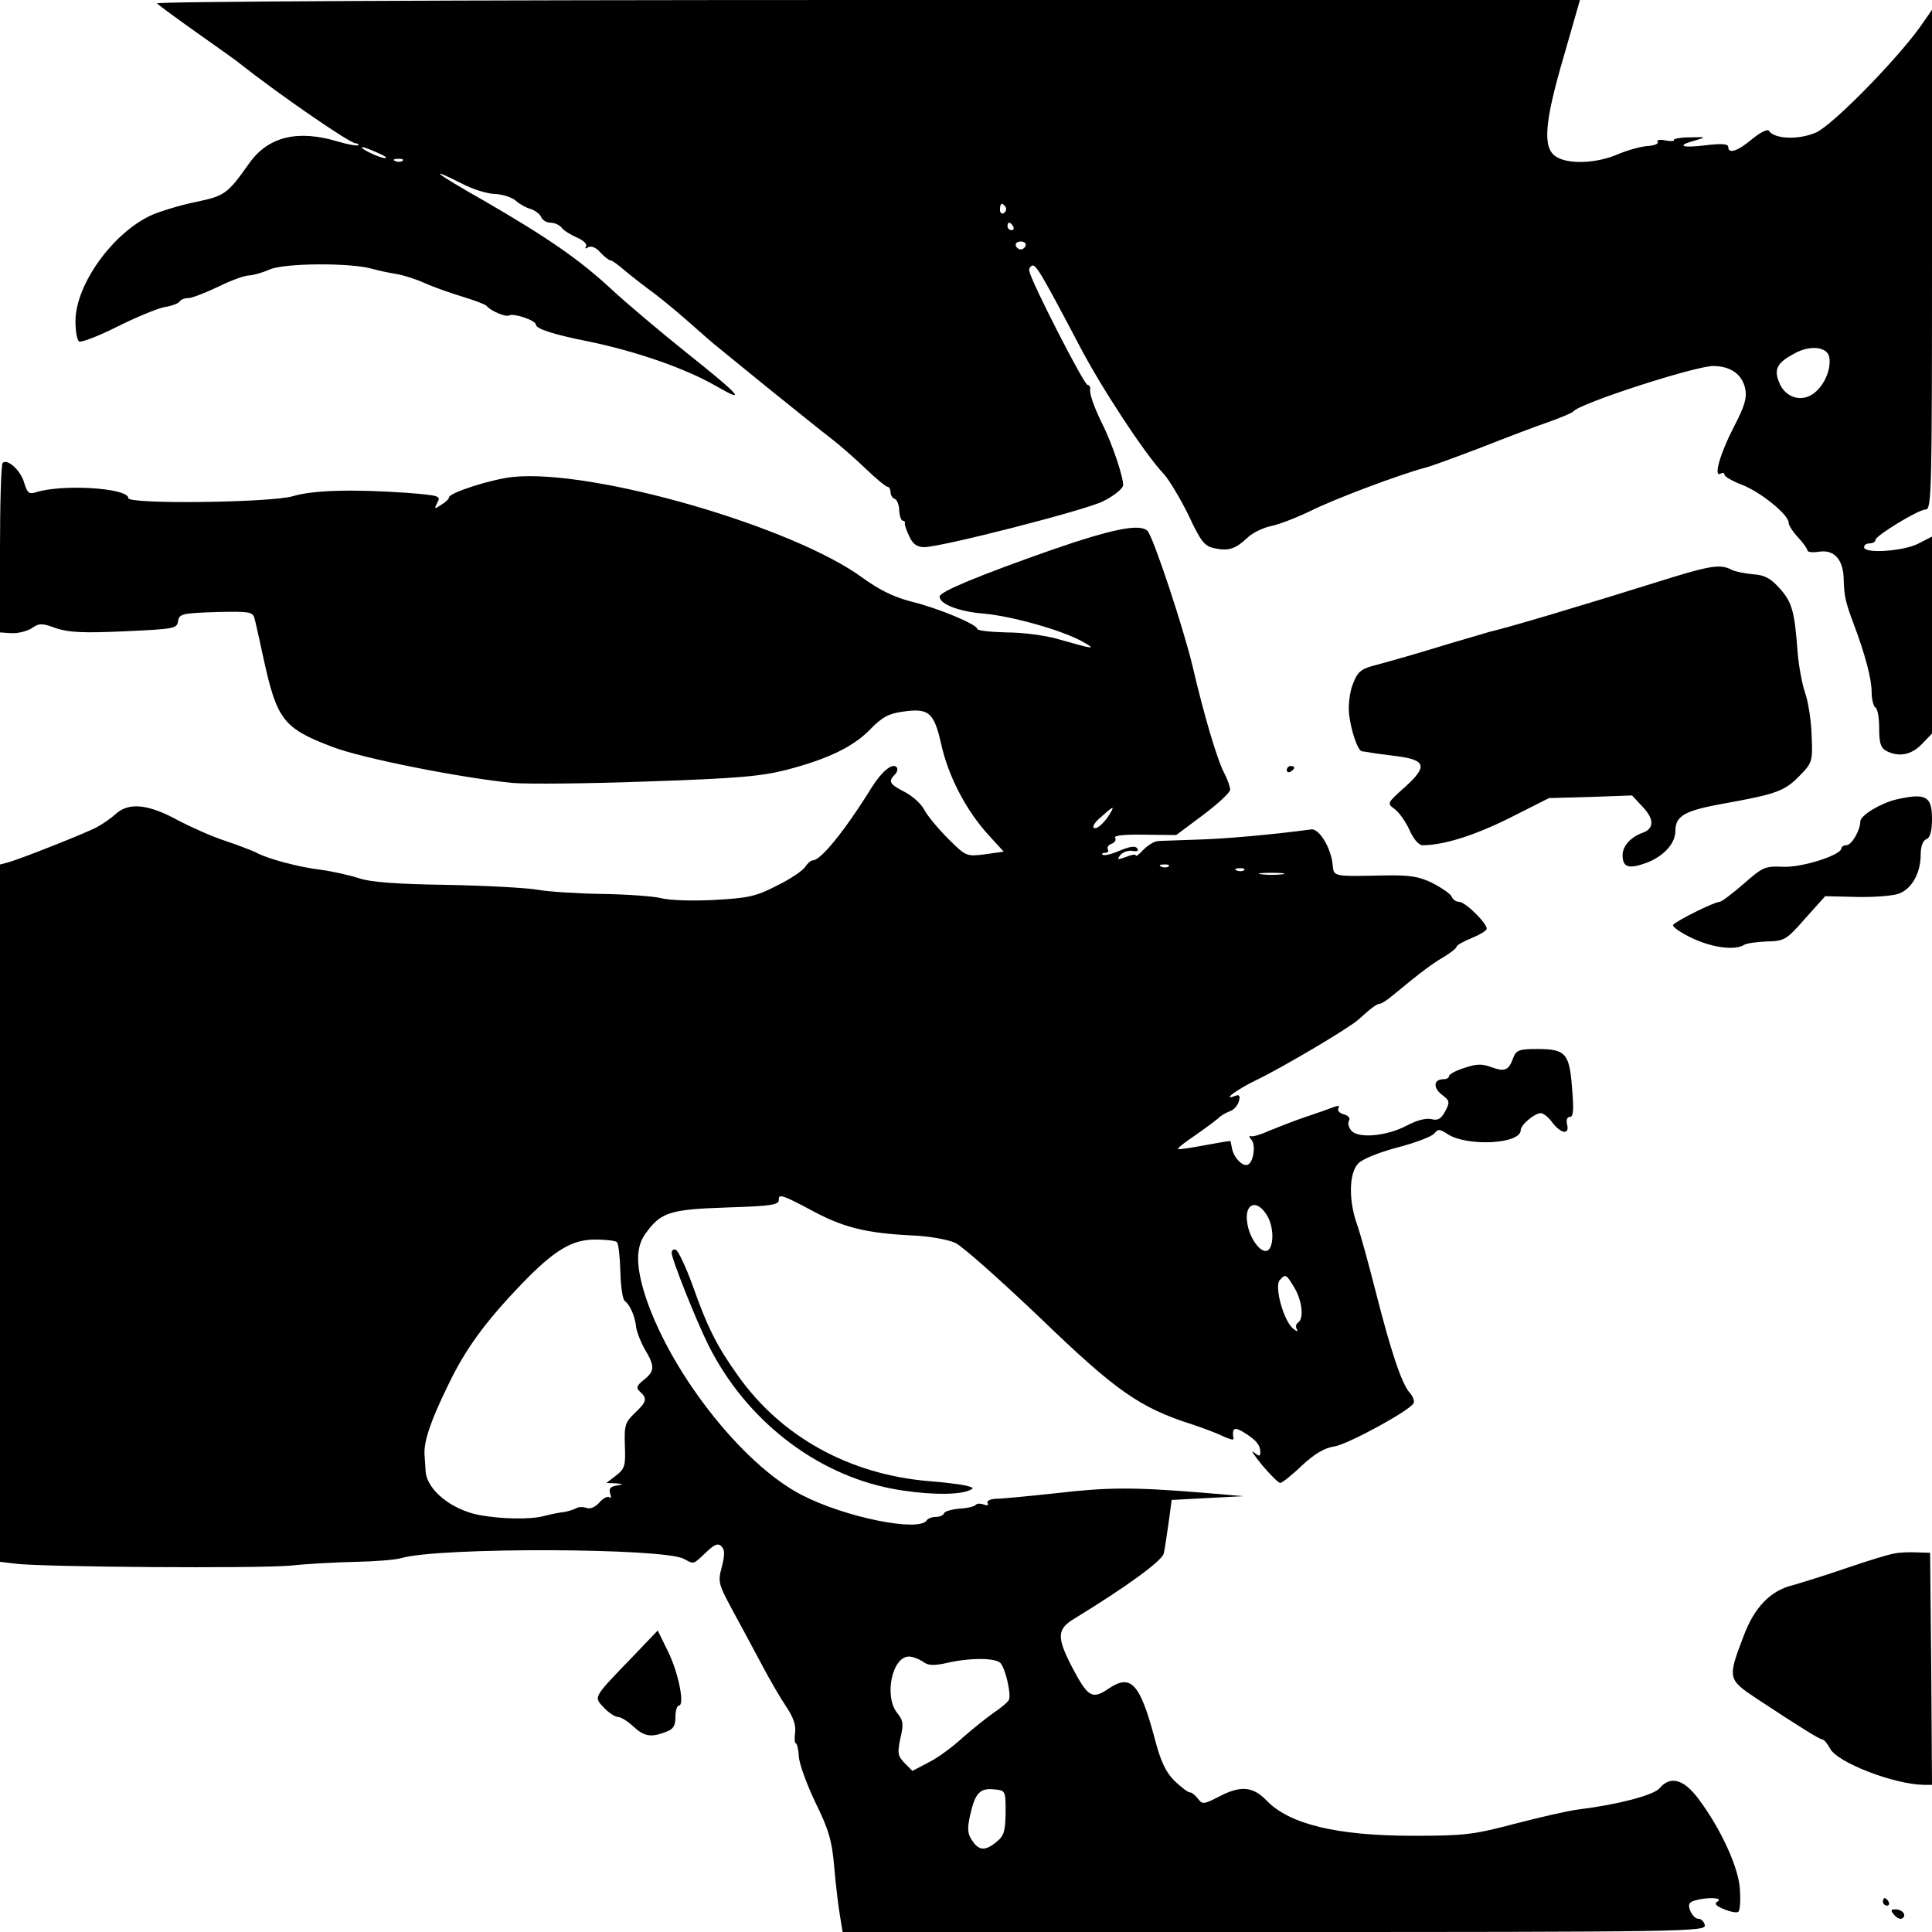 <?xml version="1.0" standalone="no"?>
<!DOCTYPE svg PUBLIC "-//W3C//DTD SVG 20010904//EN"
 "http://www.w3.org/TR/2001/REC-SVG-20010904/DTD/svg10.dtd">
<svg version="1.0" xmlns="http://www.w3.org/2000/svg"
 width="512pt" height="512pt" viewBox="0 0 512 512"
 preserveAspectRatio="xMidYMid meet">
<g transform="translate(0,512) scale(0.1,-0.1)"
fill="#000000" stroke="none">
<path d="M416 5111 c5 -5 54 -41 109 -80 55 -39 105 -74 110 -79 104 -82 292
-212 308 -212 6 0 8 -2 6 -5 -3 -2 -27 2 -54 10 -106 32 -184 13 -234 -57 -58
-82 -65 -87 -141 -103 -40 -8 -92 -24 -116 -34 -104 -46 -204 -185 -204 -282
0 -26 4 -51 10 -54 5 -3 51 14 100 39 50 25 106 48 125 52 20 3 38 10 41 15 3
5 13 9 23 9 10 0 45 14 79 30 34 17 71 30 81 30 10 0 36 7 56 16 41 17 212 18
270 2 17 -5 46 -11 65 -14 19 -3 53 -14 75 -24 22 -10 67 -26 100 -36 33 -10
62 -21 65 -25 10 -13 51 -30 59 -25 11 7 71 -13 71 -24 0 -11 44 -26 140 -45
126 -26 255 -71 334 -116 90 -52 69 -28 -78 89 -66 53 -153 126 -194 164 -86
80 -170 138 -341 237 -127 72 -153 93 -58 45 28 -15 69 -28 89 -28 20 -1 45
-9 55 -18 10 -9 28 -19 40 -22 11 -4 24 -13 27 -21 3 -8 14 -15 24 -15 11 0
25 -6 31 -14 6 -8 25 -19 41 -26 16 -7 27 -17 23 -23 -4 -6 -1 -7 6 -2 8 4 21
-1 32 -14 11 -12 23 -21 27 -21 4 0 22 -13 39 -28 18 -15 54 -43 80 -62 25
-19 69 -56 97 -81 28 -25 58 -51 66 -57 8 -7 69 -56 135 -110 66 -53 140 -113
165 -132 25 -19 67 -56 94 -82 28 -27 54 -48 58 -48 4 0 8 -6 8 -14 0 -8 5
-16 11 -18 6 -2 12 -16 12 -31 1 -15 5 -27 10 -27 4 0 6 -3 5 -7 -1 -5 5 -20
12 -35 9 -20 21 -28 39 -28 45 0 424 97 473 121 27 13 50 31 54 41 4 15 -27
110 -56 167 -20 41 -33 77 -31 89 1 6 -2 12 -7 12 -9 0 -148 271 -154 301 -2
6 2 13 7 15 10 4 24 -19 125 -211 57 -110 175 -290 225 -342 14 -16 43 -64 65
-109 33 -71 43 -82 69 -87 37 -8 55 -2 88 29 14 13 42 26 62 30 20 4 67 22
104 40 64 32 235 96 302 114 17 4 84 29 150 54 66 26 147 57 180 68 33 12 62
24 65 28 16 21 322 120 370 120 46 0 77 -22 85 -60 5 -24 -1 -46 -31 -103 -36
-70 -54 -134 -34 -122 6 3 10 2 10 -3 0 -5 21 -17 47 -27 49 -19 123 -79 123
-100 0 -7 11 -24 25 -39 14 -15 25 -31 25 -35 0 -4 14 -6 31 -3 40 6 64 -21
65 -73 1 -44 5 -62 27 -120 30 -80 47 -144 47 -179 0 -19 5 -38 10 -41 6 -3
10 -28 10 -55 0 -39 4 -52 19 -60 33 -17 66 -11 94 18 l27 28 0 261 0 261 -37
-19 c-40 -20 -143 -27 -143 -9 0 6 7 10 15 10 8 0 15 4 15 9 0 11 114 81 134
81 15 0 16 62 16 662 l0 662 -32 -46 c-66 -91 -231 -259 -275 -279 -45 -20
-110 -18 -125 4 -3 6 -22 -3 -44 -21 -39 -33 -64 -41 -64 -21 0 8 -19 9 -60 4
-65 -8 -79 -1 -27 13 30 9 30 9 -15 8 -25 0 -44 -4 -42 -7 2 -3 -8 -4 -23 -1
-14 3 -24 1 -20 -4 3 -5 -9 -10 -27 -11 -17 -1 -53 -11 -79 -22 -58 -25 -134
-27 -165 -5 -34 24 -29 90 22 264 l43 150 -1890 0 c-1113 0 -1887 -4 -1881 -9z
m585 -396 c19 -8 27 -14 19 -14 -14 0 -72 28 -59 29 4 0 22 -7 40 -15z m66
-21 c-3 -3 -12 -4 -19 -1 -8 3 -5 6 6 6 11 1 17 -2 13 -5z m1598 -123 c3 -5 1
-12 -5 -16 -5 -3 -10 1 -10 9 0 18 6 21 15 7z m20 -51 c3 -5 1 -10 -4 -10 -6
0 -11 5 -11 10 0 6 2 10 4 10 3 0 8 -4 11 -10z m33 -51 c-2 -6 -8 -10 -13 -10
-5 0 -11 4 -13 10 -2 6 4 11 13 11 9 0 15 -5 13 -11z m2130 -297 c5 -34 -16
-78 -45 -97 -33 -22 -75 -6 -89 34 -13 33 -4 50 41 74 43 24 89 18 93 -11z"/>
<path d="M7 3893 c-4 -3 -7 -106 -7 -228 l0 -221 30 -2 c17 -1 41 5 54 13 20
14 27 14 65 0 34 -11 71 -13 181 -8 131 6 139 7 142 27 3 19 10 21 100 24 85
2 97 1 102 -15 3 -10 14 -60 25 -111 35 -159 52 -182 181 -231 76 -30 344 -83
480 -96 36 -3 196 -2 355 4 241 8 304 14 370 31 111 29 178 62 222 108 30 31
48 41 85 46 69 10 83 -1 102 -85 19 -86 65 -174 123 -239 l43 -47 -50 -7 c-48
-6 -50 -6 -97 41 -27 27 -55 61 -63 76 -8 16 -31 37 -52 48 -41 21 -45 28 -26
47 6 6 8 15 4 19 -11 12 -39 -11 -66 -54 -72 -116 -135 -193 -156 -193 -5 0
-14 -8 -20 -17 -6 -10 -40 -33 -75 -50 -56 -29 -77 -33 -167 -38 -58 -3 -119
-1 -141 5 -21 5 -91 10 -157 11 -65 1 -141 6 -169 11 -27 5 -135 11 -240 13
-134 2 -203 7 -235 18 -25 8 -70 18 -100 22 -58 7 -142 29 -174 47 -11 5 -47
19 -80 30 -34 11 -90 36 -126 55 -77 42 -128 47 -162 17 -13 -12 -36 -28 -53
-37 -31 -16 -192 -80 -232 -92 l-23 -6 0 -924 0 -924 42 -5 c72 -9 637 -13
728 -5 47 5 125 9 174 10 49 1 103 5 120 10 99 29 694 27 748 -2 28 -15 24
-16 59 17 23 22 32 25 41 16 9 -9 9 -22 1 -54 -11 -40 -9 -46 27 -113 21 -38
56 -104 78 -145 22 -42 52 -93 67 -115 18 -27 25 -49 22 -67 -2 -16 -1 -28 2
-28 3 0 7 -16 8 -35 1 -19 21 -74 44 -122 36 -73 44 -102 50 -173 4 -47 11
-104 15 -127 l7 -43 1144 0 c1085 0 1144 1 1141 18 -2 9 -9 17 -17 17 -8 0
-17 10 -22 22 -6 17 -3 22 14 27 34 9 74 7 59 -3 -10 -6 -5 -12 18 -21 17 -7
34 -10 37 -6 4 3 6 29 4 57 -2 57 -50 162 -110 242 -39 52 -74 62 -103 28 -15
-18 -108 -43 -213 -56 -27 -3 -104 -21 -170 -38 -110 -29 -133 -32 -270 -32
-204 0 -329 31 -389 94 -36 37 -69 40 -127 9 -39 -20 -43 -20 -54 -5 -7 9 -16
17 -22 17 -5 0 -23 14 -40 30 -23 23 -37 51 -53 113 -39 146 -63 172 -122 132
-44 -30 -55 -23 -98 59 -40 78 -39 99 8 127 136 83 232 153 236 172 3 12 8 49
13 82 l8 60 95 5 95 5 -105 9 c-185 15 -253 15 -390 -1 -74 -8 -147 -15 -162
-15 -15 -1 -24 -6 -21 -11 4 -6 0 -8 -10 -4 -9 3 -18 3 -21 -1 -3 -4 -22 -9
-43 -10 -21 -2 -39 -7 -41 -12 -2 -6 -12 -10 -22 -10 -10 0 -21 -4 -24 -9 -20
-32 -217 8 -331 67 -162 83 -358 338 -419 541 -21 72 -20 117 4 151 41 57 63
65 215 70 125 4 140 7 139 22 -1 15 14 9 80 -26 89 -49 150 -64 273 -70 46 -2
96 -11 115 -20 19 -9 120 -99 225 -199 200 -193 264 -238 403 -282 30 -10 67
-24 83 -32 15 -7 27 -10 26 -6 -5 29 2 33 29 16 32 -20 42 -33 42 -52 0 -11
-3 -11 -17 0 -10 8 0 -7 22 -34 22 -26 43 -47 48 -47 4 0 30 20 56 45 34 32
61 48 88 52 36 6 196 93 209 114 3 6 -1 18 -10 28 -21 23 -50 109 -91 271 -19
74 -41 155 -50 179 -21 61 -20 132 4 157 10 12 55 30 104 43 47 12 91 29 98
37 10 13 15 12 36 -2 52 -33 193 -26 193 11 0 14 37 45 53 45 7 0 21 -11 31
-25 23 -30 46 -33 39 -5 -3 12 0 20 7 20 10 0 11 18 6 78 -7 91 -17 102 -93
102 -47 0 -55 -3 -63 -24 -12 -33 -22 -37 -58 -24 -24 9 -39 9 -71 -2 -23 -7
-41 -17 -41 -22 0 -4 -6 -8 -14 -8 -27 0 -29 -22 -5 -41 21 -16 22 -19 9 -44
-11 -20 -19 -25 -36 -21 -14 4 -40 -3 -66 -17 -53 -28 -129 -35 -147 -13 -7 8
-10 20 -6 26 4 7 -2 14 -14 17 -11 3 -18 10 -14 16 4 7 0 8 -13 3 -10 -4 -44
-16 -74 -26 -30 -10 -73 -27 -95 -36 -22 -10 -44 -17 -50 -15 -6 1 -5 -2 1 -9
12 -12 7 -57 -8 -66 -13 -8 -38 17 -43 42 -2 10 -4 20 -4 20 -1 1 -31 -4 -68
-11 -38 -7 -69 -12 -71 -10 -2 2 18 18 45 36 26 18 54 39 61 45 6 7 21 15 31
19 10 3 21 15 24 26 4 15 2 19 -9 15 -39 -15 4 17 54 41 67 32 245 137 272
161 34 31 49 42 57 42 4 0 20 10 35 23 75 62 106 85 136 102 17 11 32 22 32
26 0 4 18 14 40 23 22 9 40 20 40 25 0 15 -57 71 -73 71 -8 0 -17 6 -20 14 -3
7 -26 23 -51 36 -37 18 -61 21 -128 20 -133 -3 -133 -3 -136 25 -3 46 -36 100
-57 97 -96 -13 -226 -25 -300 -27 -49 -2 -98 -3 -107 -4 -10 -1 -26 -11 -38
-23 -11 -12 -20 -19 -20 -15 0 4 -12 2 -26 -4 -23 -8 -25 -8 -15 5 7 8 21 13
32 11 11 -2 17 0 14 5 -6 10 -19 8 -59 -9 -16 -6 -31 -9 -34 -6 -3 3 0 5 7 5
7 0 10 4 7 9 -3 5 1 12 10 15 8 3 13 10 9 16 -3 6 26 9 78 8 l84 -1 71 53 c40
30 72 60 72 67 0 8 -7 28 -16 45 -19 36 -54 156 -83 280 -24 102 -105 346
-120 361 -20 20 -92 6 -259 -52 -187 -66 -292 -109 -292 -122 0 -20 52 -40
116 -45 78 -7 211 -45 264 -75 37 -21 30 -20 -65 7 -33 10 -95 18 -137 18 -43
1 -78 5 -78 9 0 12 -102 55 -176 73 -46 12 -84 31 -127 62 -184 136 -716 290
-928 268 -57 -6 -169 -42 -169 -54 0 -4 -9 -13 -21 -20 -18 -12 -19 -11 -10 6
10 18 5 19 -81 26 -146 10 -249 7 -302 -9 -57 -17 -436 -22 -436 -5 0 27 -177
38 -246 15 -17 -5 -22 -1 -30 26 -9 32 -45 65 -57 52z m2937 -925 c-15 -27
-37 -47 -45 -42 -5 3 3 16 19 29 31 28 36 30 26 13z m153 -144 c-3 -3 -12 -4
-19 -1 -8 3 -5 6 6 6 11 1 17 -2 13 -5z m200 -10 c-3 -3 -12 -4 -19 -1 -8 3
-5 6 6 6 11 1 17 -2 13 -5z m101 -11 c-16 -2 -40 -2 -55 0 -16 2 -3 4 27 4 30
0 43 -2 28 -4z m-38 -908 c15 -28 16 -73 2 -87 -15 -15 -48 23 -56 67 -11 57
26 71 54 20z m-1725 -67 c4 -4 8 -39 9 -78 1 -39 6 -74 12 -78 13 -9 27 -40
30 -70 2 -13 12 -39 23 -58 27 -45 26 -58 -3 -81 -19 -15 -21 -21 -10 -31 20
-18 18 -27 -14 -57 -25 -24 -28 -32 -26 -86 2 -53 0 -61 -23 -79 l-26 -20 24
-1 c23 -2 23 -2 2 -6 -16 -3 -20 -9 -16 -21 3 -9 3 -14 -2 -10 -4 4 -16 -2
-26 -13 -11 -13 -25 -19 -35 -15 -9 3 -21 3 -27 -1 -7 -4 -21 -8 -32 -10 -11
-1 -36 -6 -55 -11 -36 -9 -110 -8 -170 3 -73 14 -138 66 -142 115 -1 14 -2 34
-3 45 -2 34 15 87 61 181 46 97 98 169 198 273 85 88 133 117 195 116 27 0 53
-3 56 -7z m1795 -120 c21 -35 26 -83 10 -93 -6 -4 -7 -12 -3 -18 4 -7 0 -6
-10 2 -25 20 -50 110 -36 128 16 18 17 17 39 -19z m-985 -991 c14 -11 28 -12
64 -4 61 14 128 14 142 0 13 -13 29 -81 23 -97 -2 -6 -21 -22 -42 -36 -20 -14
-57 -44 -82 -66 -25 -23 -64 -52 -88 -64 l-44 -23 -21 21 c-18 19 -19 26 -11
65 9 37 8 47 -8 67 -36 44 -14 150 31 150 9 0 25 -6 36 -13z m220 -401 c-1
-49 -4 -61 -24 -77 -30 -25 -47 -24 -65 4 -12 17 -13 31 -5 67 13 58 26 72 63
68 31 -3 31 -3 31 -62z"/>
<path d="M4435 3591 c-259 -81 -438 -134 -490 -146 -5 -2 -48 -14 -95 -28
-108 -33 -144 -43 -202 -59 -41 -10 -50 -18 -62 -49 -9 -21 -13 -55 -11 -80 5
-45 23 -98 34 -100 3 0 13 -2 21 -3 8 -2 40 -6 72 -10 77 -10 82 -27 21 -82
-47 -42 -48 -43 -27 -58 11 -8 29 -33 39 -55 11 -25 25 -41 35 -41 55 0 138
26 230 72 l105 53 110 3 110 4 29 -31 c30 -32 30 -57 -1 -68 -31 -11 -53 -35
-53 -59 0 -33 16 -38 65 -20 45 18 75 51 75 84 0 40 24 54 131 73 139 25 159
33 199 74 33 34 34 38 31 106 -1 39 -9 89 -17 112 -8 23 -17 71 -20 107 -8
108 -14 133 -47 170 -24 27 -40 36 -70 38 -22 2 -48 7 -58 12 -27 15 -56 11
-154 -19z"/>
<path d="M3410 3079 c0 -5 5 -7 10 -4 6 3 10 8 10 11 0 2 -4 4 -10 4 -5 0 -10
-5 -10 -11z"/>
<path d="M5024 3001 c-41 -10 -94 -42 -94 -58 0 -23 -23 -63 -37 -63 -7 0 -13
-4 -13 -8 0 -18 -106 -52 -156 -49 -47 2 -53 -1 -104 -46 -30 -26 -58 -47 -63
-47 -14 0 -116 -51 -123 -61 -3 -5 20 -21 52 -36 54 -25 112 -32 136 -17 6 4
33 8 60 9 47 1 52 4 102 61 l53 59 84 -2 c46 -1 97 3 112 9 34 13 57 55 57
103 0 22 6 38 15 41 10 4 15 21 15 54 0 61 -17 69 -96 51z"/>
<path d="M1780 1800 c0 -17 65 -180 98 -246 99 -197 283 -340 485 -379 84 -16
169 -18 202 -6 18 7 17 8 -5 14 -14 3 -59 9 -100 12 -210 18 -390 118 -504
279 -56 78 -82 130 -121 241 -18 49 -38 91 -44 93 -6 2 -11 -1 -11 -8z"/>
<path d="M5020 1003 c-14 -2 -70 -19 -125 -38 -55 -19 -120 -39 -144 -46 -59
-14 -102 -59 -130 -134 -43 -113 -43 -115 35 -167 117 -77 167 -108 174 -108
4 0 13 -11 20 -24 19 -37 170 -95 248 -96 l22 0 -2 308 -3 307 -35 1 c-19 1
-46 0 -60 -3z"/>
<path d="M1679 732 c-109 -113 -106 -108 -79 -137 13 -14 30 -25 37 -25 8 0
26 -11 41 -25 29 -27 47 -30 86 -15 20 7 26 16 26 40 0 16 4 30 9 30 16 0 0
84 -28 142 l-28 57 -64 -67z"/>
<path d="M4990 80 c0 -5 5 -10 11 -10 5 0 7 5 4 10 -3 6 -8 10 -11 10 -2 0 -4
-4 -4 -10z"/>
<path d="M5020 45 c7 -8 16 -12 21 -9 13 8 1 24 -18 24 -13 0 -13 -3 -3 -15z"/>
</g>
</svg>
